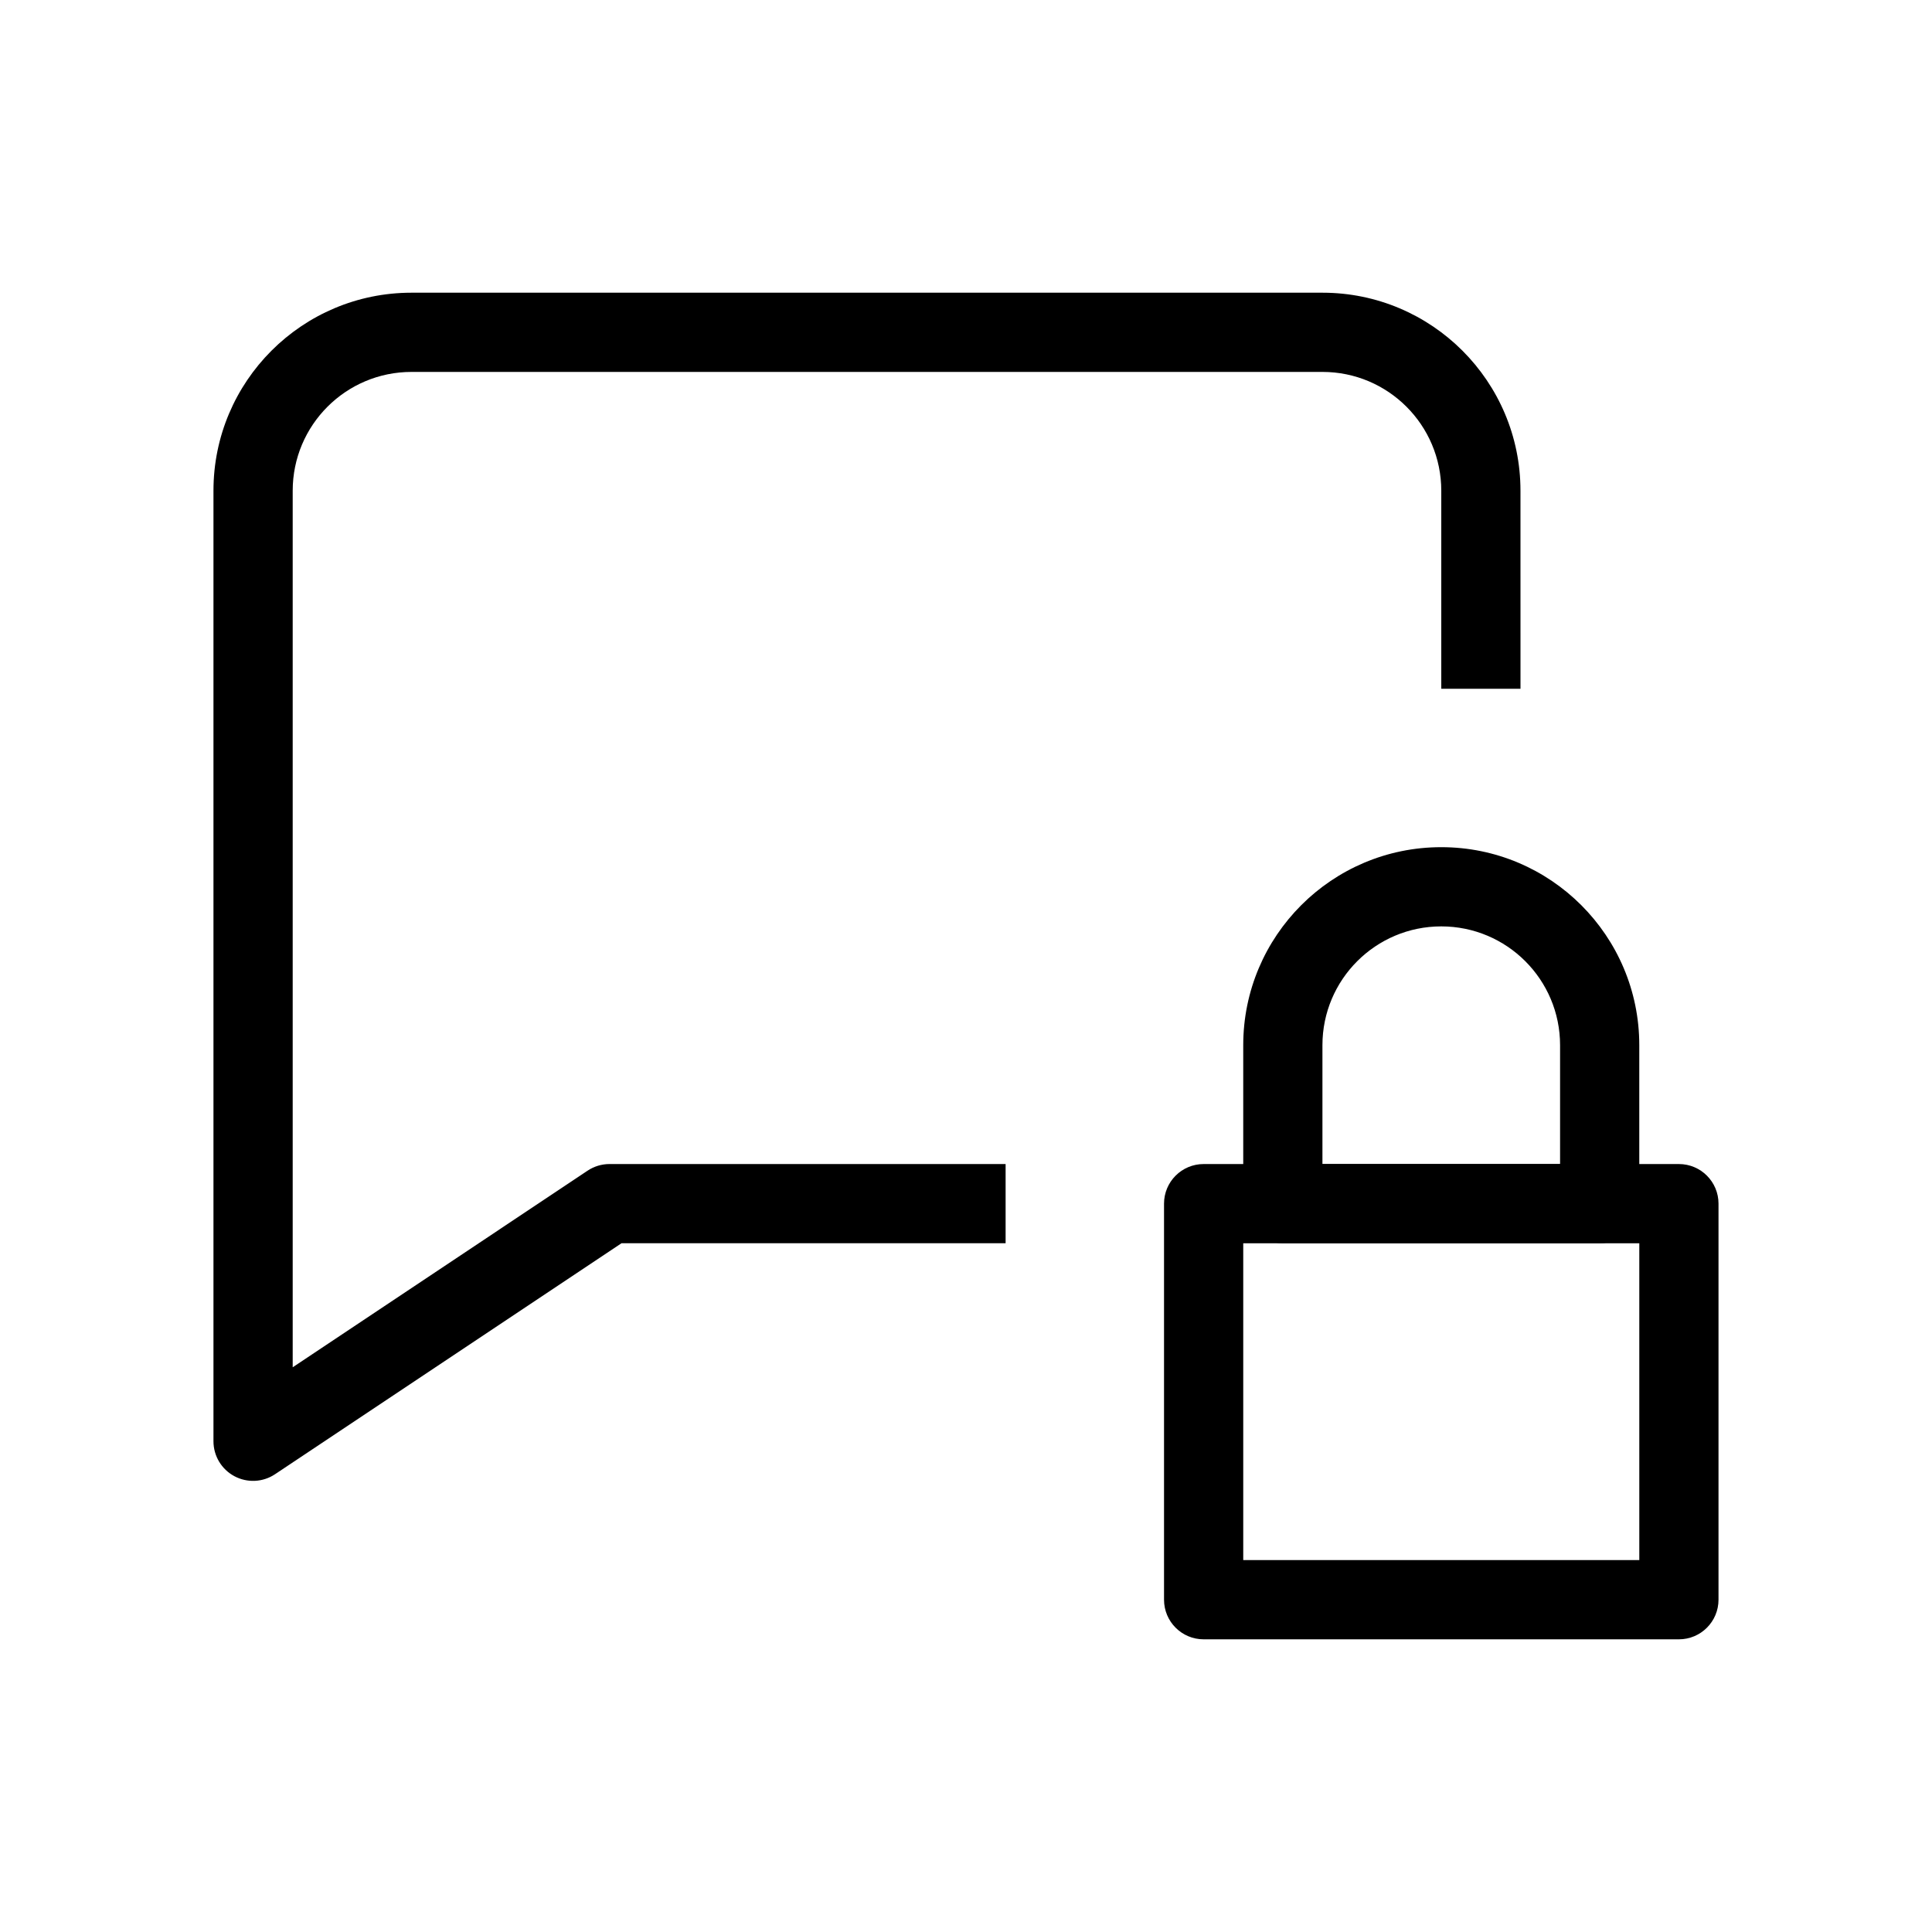 <?xml version="1.0" encoding="UTF-8"?>
<!-- Uploaded to: ICON Repo, www.svgrepo.com, Generator: ICON Repo Mixer Tools -->
<svg fill="#000000" width="800px" height="800px" version="1.1" viewBox="144 144 512 512" xmlns="http://www.w3.org/2000/svg">
 <g fill-rule="evenodd">
  <path d="m546.94 274.05c0-28.984-23.496-52.48-52.48-52.48h-241.41c-28.984 0-52.48 23.496-52.48 52.48v251.9c0 3.871 2.129 7.43 5.543 9.254 3.414 1.828 7.555 1.629 10.773-0.52l91.82-61.211h101.79v-20.992h-104.96c-2.074 0-4.098 0.609-5.824 1.762l-78.145 52.098v-232.29c0-17.391 14.098-31.488 31.488-31.488h241.41c17.391 0 31.488 14.098 31.488 31.488v52.48h20.992z"/>
  <path d="m452.48 462.98c0-5.797 4.699-10.496 10.496-10.496h125.95c5.797 0 10.496 4.699 10.496 10.496v104.96c0 5.797-4.699 10.496-10.496 10.496h-125.95c-5.797 0-10.496-4.699-10.496-10.496zm20.992 10.496v83.965h104.96v-83.965z"/>
  <path d="m473.47 420.99c0-28.984 23.496-52.48 52.477-52.48 28.984 0 52.48 23.496 52.48 52.48v41.984c0 5.793-4.699 10.496-10.496 10.496h-83.969c-5.793 0-10.492-4.703-10.492-10.496zm52.477-31.488c-17.387 0-31.488 14.098-31.488 31.488v31.488h62.977v-31.488c0-17.391-14.098-31.488-31.488-31.488z"/>
 </g>
</svg>